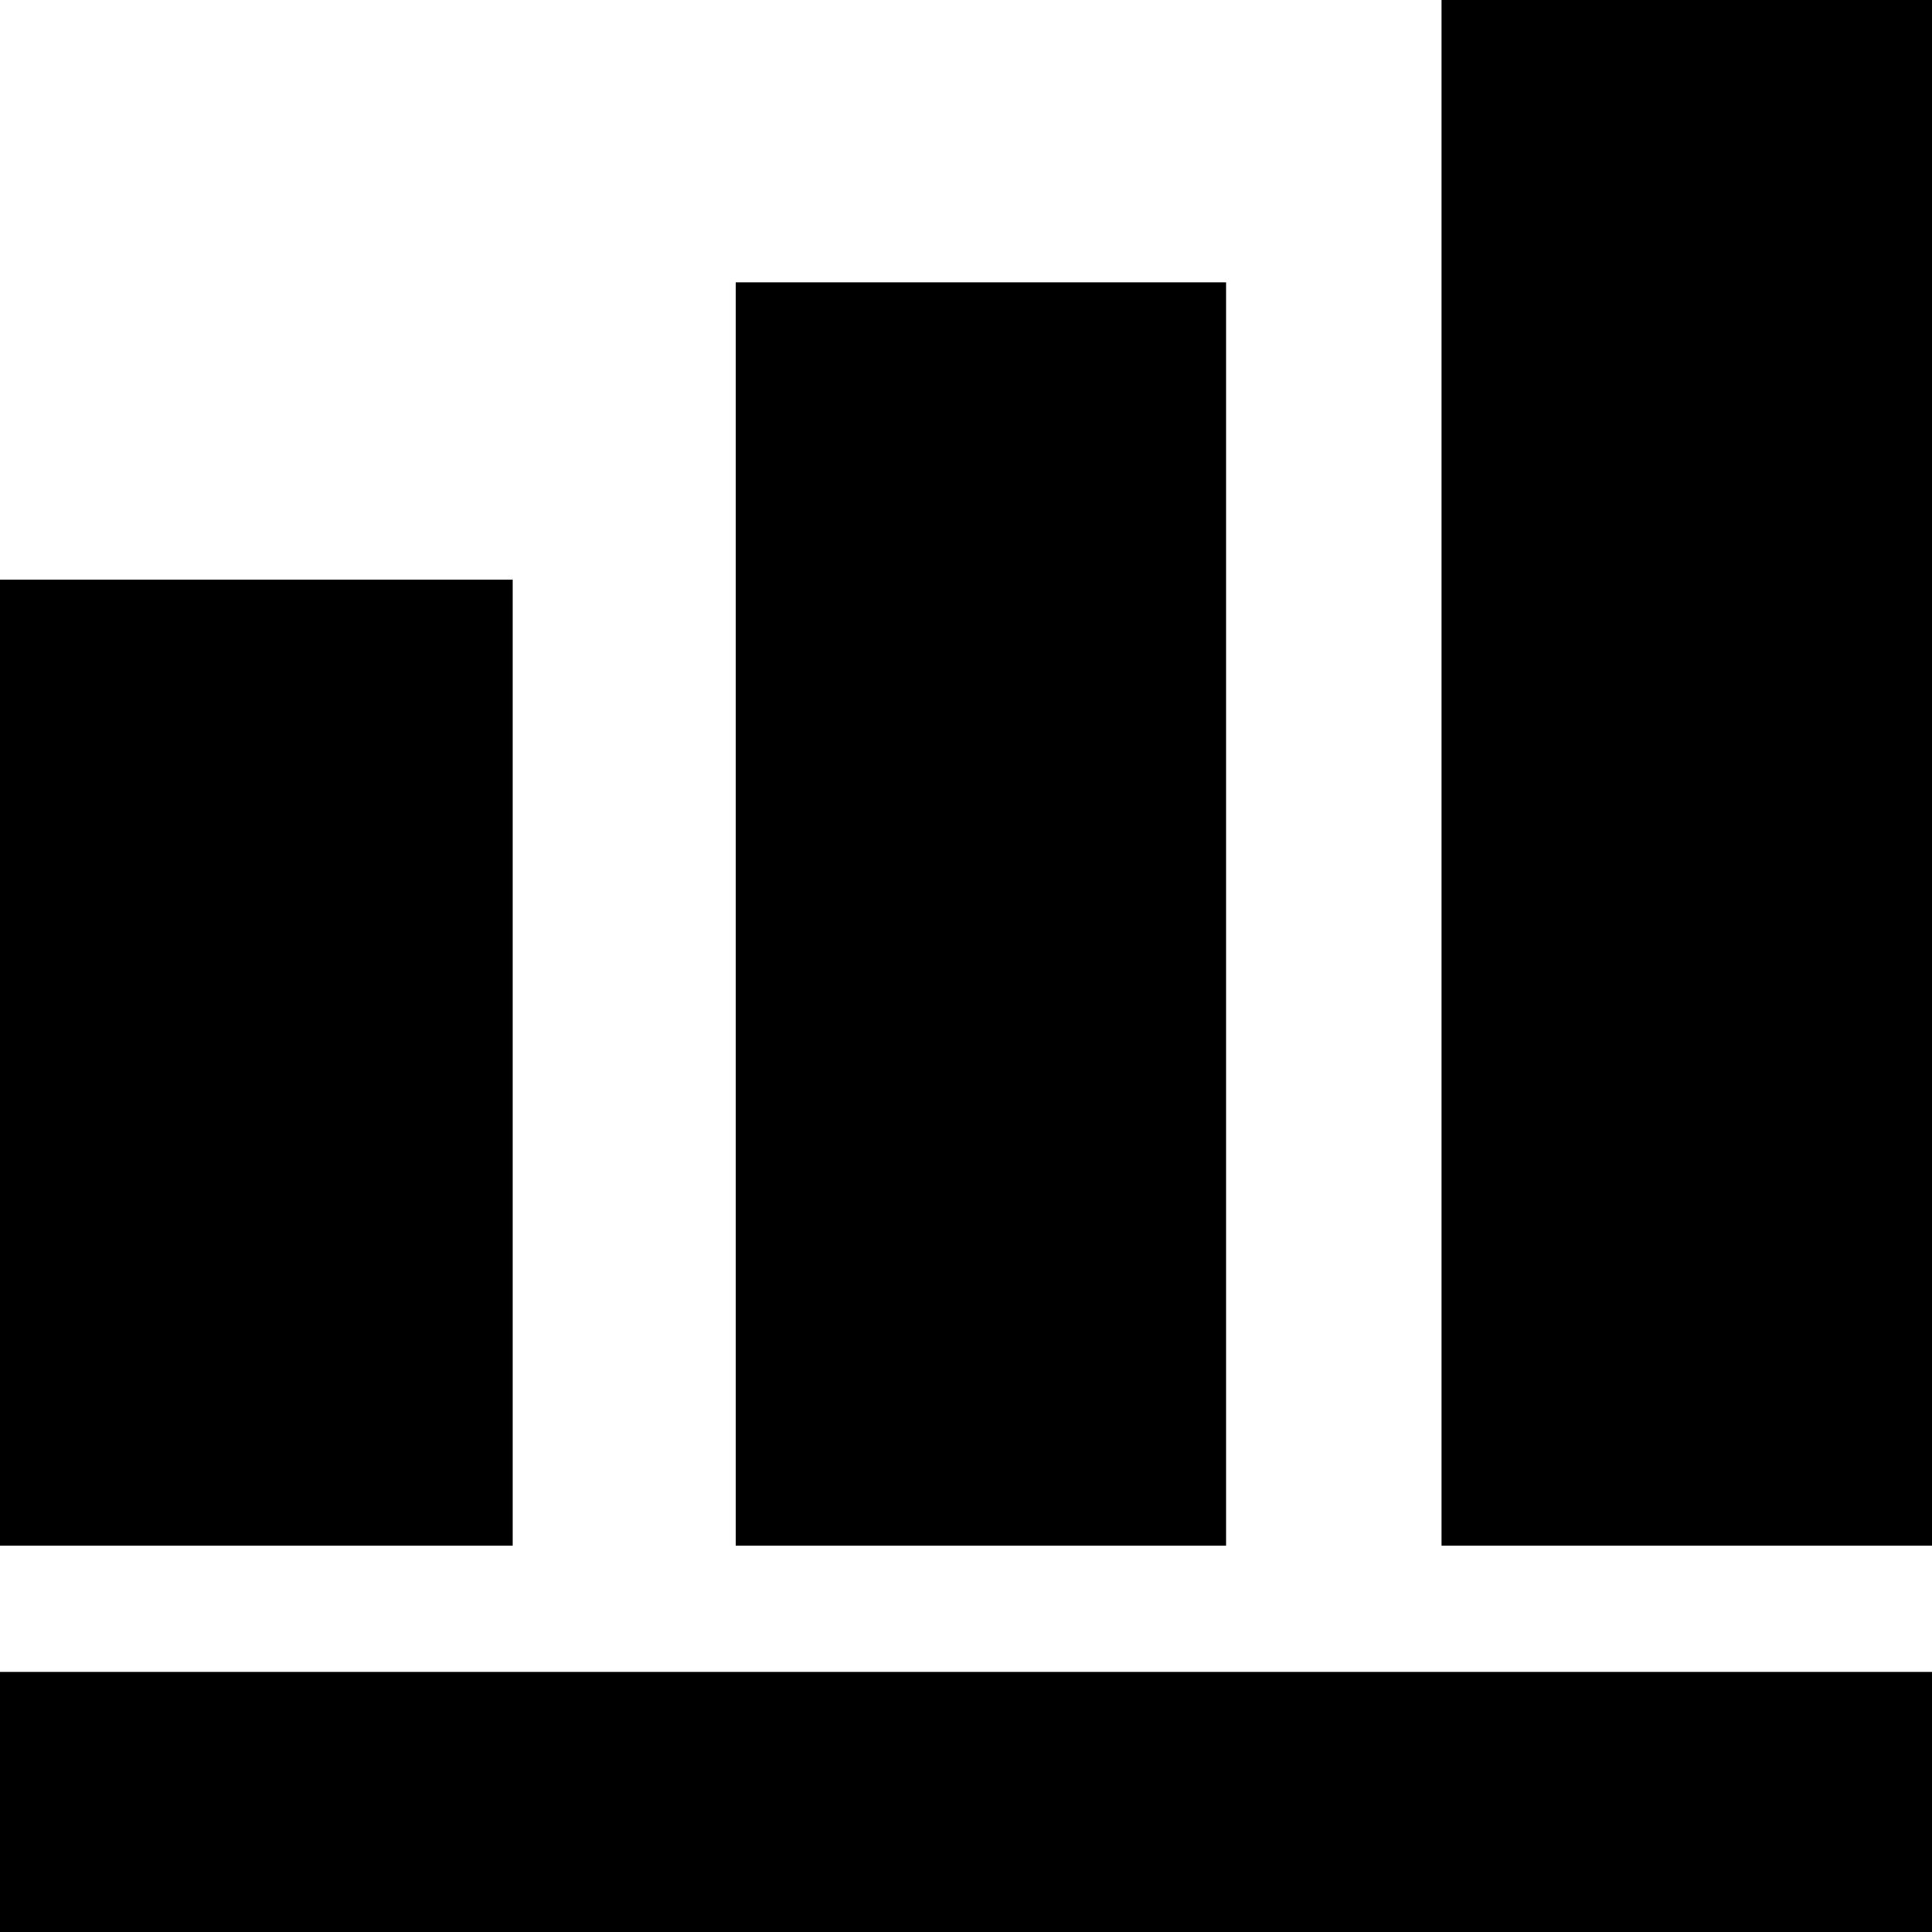 <?xml version="1.0" standalone="no"?>
<!DOCTYPE svg PUBLIC "-//W3C//DTD SVG 20010904//EN"
 "http://www.w3.org/TR/2001/REC-SVG-20010904/DTD/svg10.dtd">
<svg version="1.0" xmlns="http://www.w3.org/2000/svg"
 width="260pt" height="260pt" viewBox="0 0 260 260"
 preserveAspectRatio="xMidYMid meet">
<g transform="translate(0,260) scale(0.1,-0.1)"
fill="#000000" stroke="none">
<path d="M1940 1560 l0 -1040 330 0 330 0 0 1040 0 1040 -330 0 -330 0 0
-1040z"/>
<path d="M990 1370 l0 -850 330 0 330 0 0 850 0 850 -330 0 -330 0 0 -850z"/>
<path d="M0 1170 l0 -650 345 0 345 0 0 650 0 650 -345 0 -345 0 0 -650z"/>
<path d="M0 175 l0 -175 1300 0 1300 0 0 175 0 175 -1300 0 -1300 0 0 -175z"/>
</g>
</svg>
